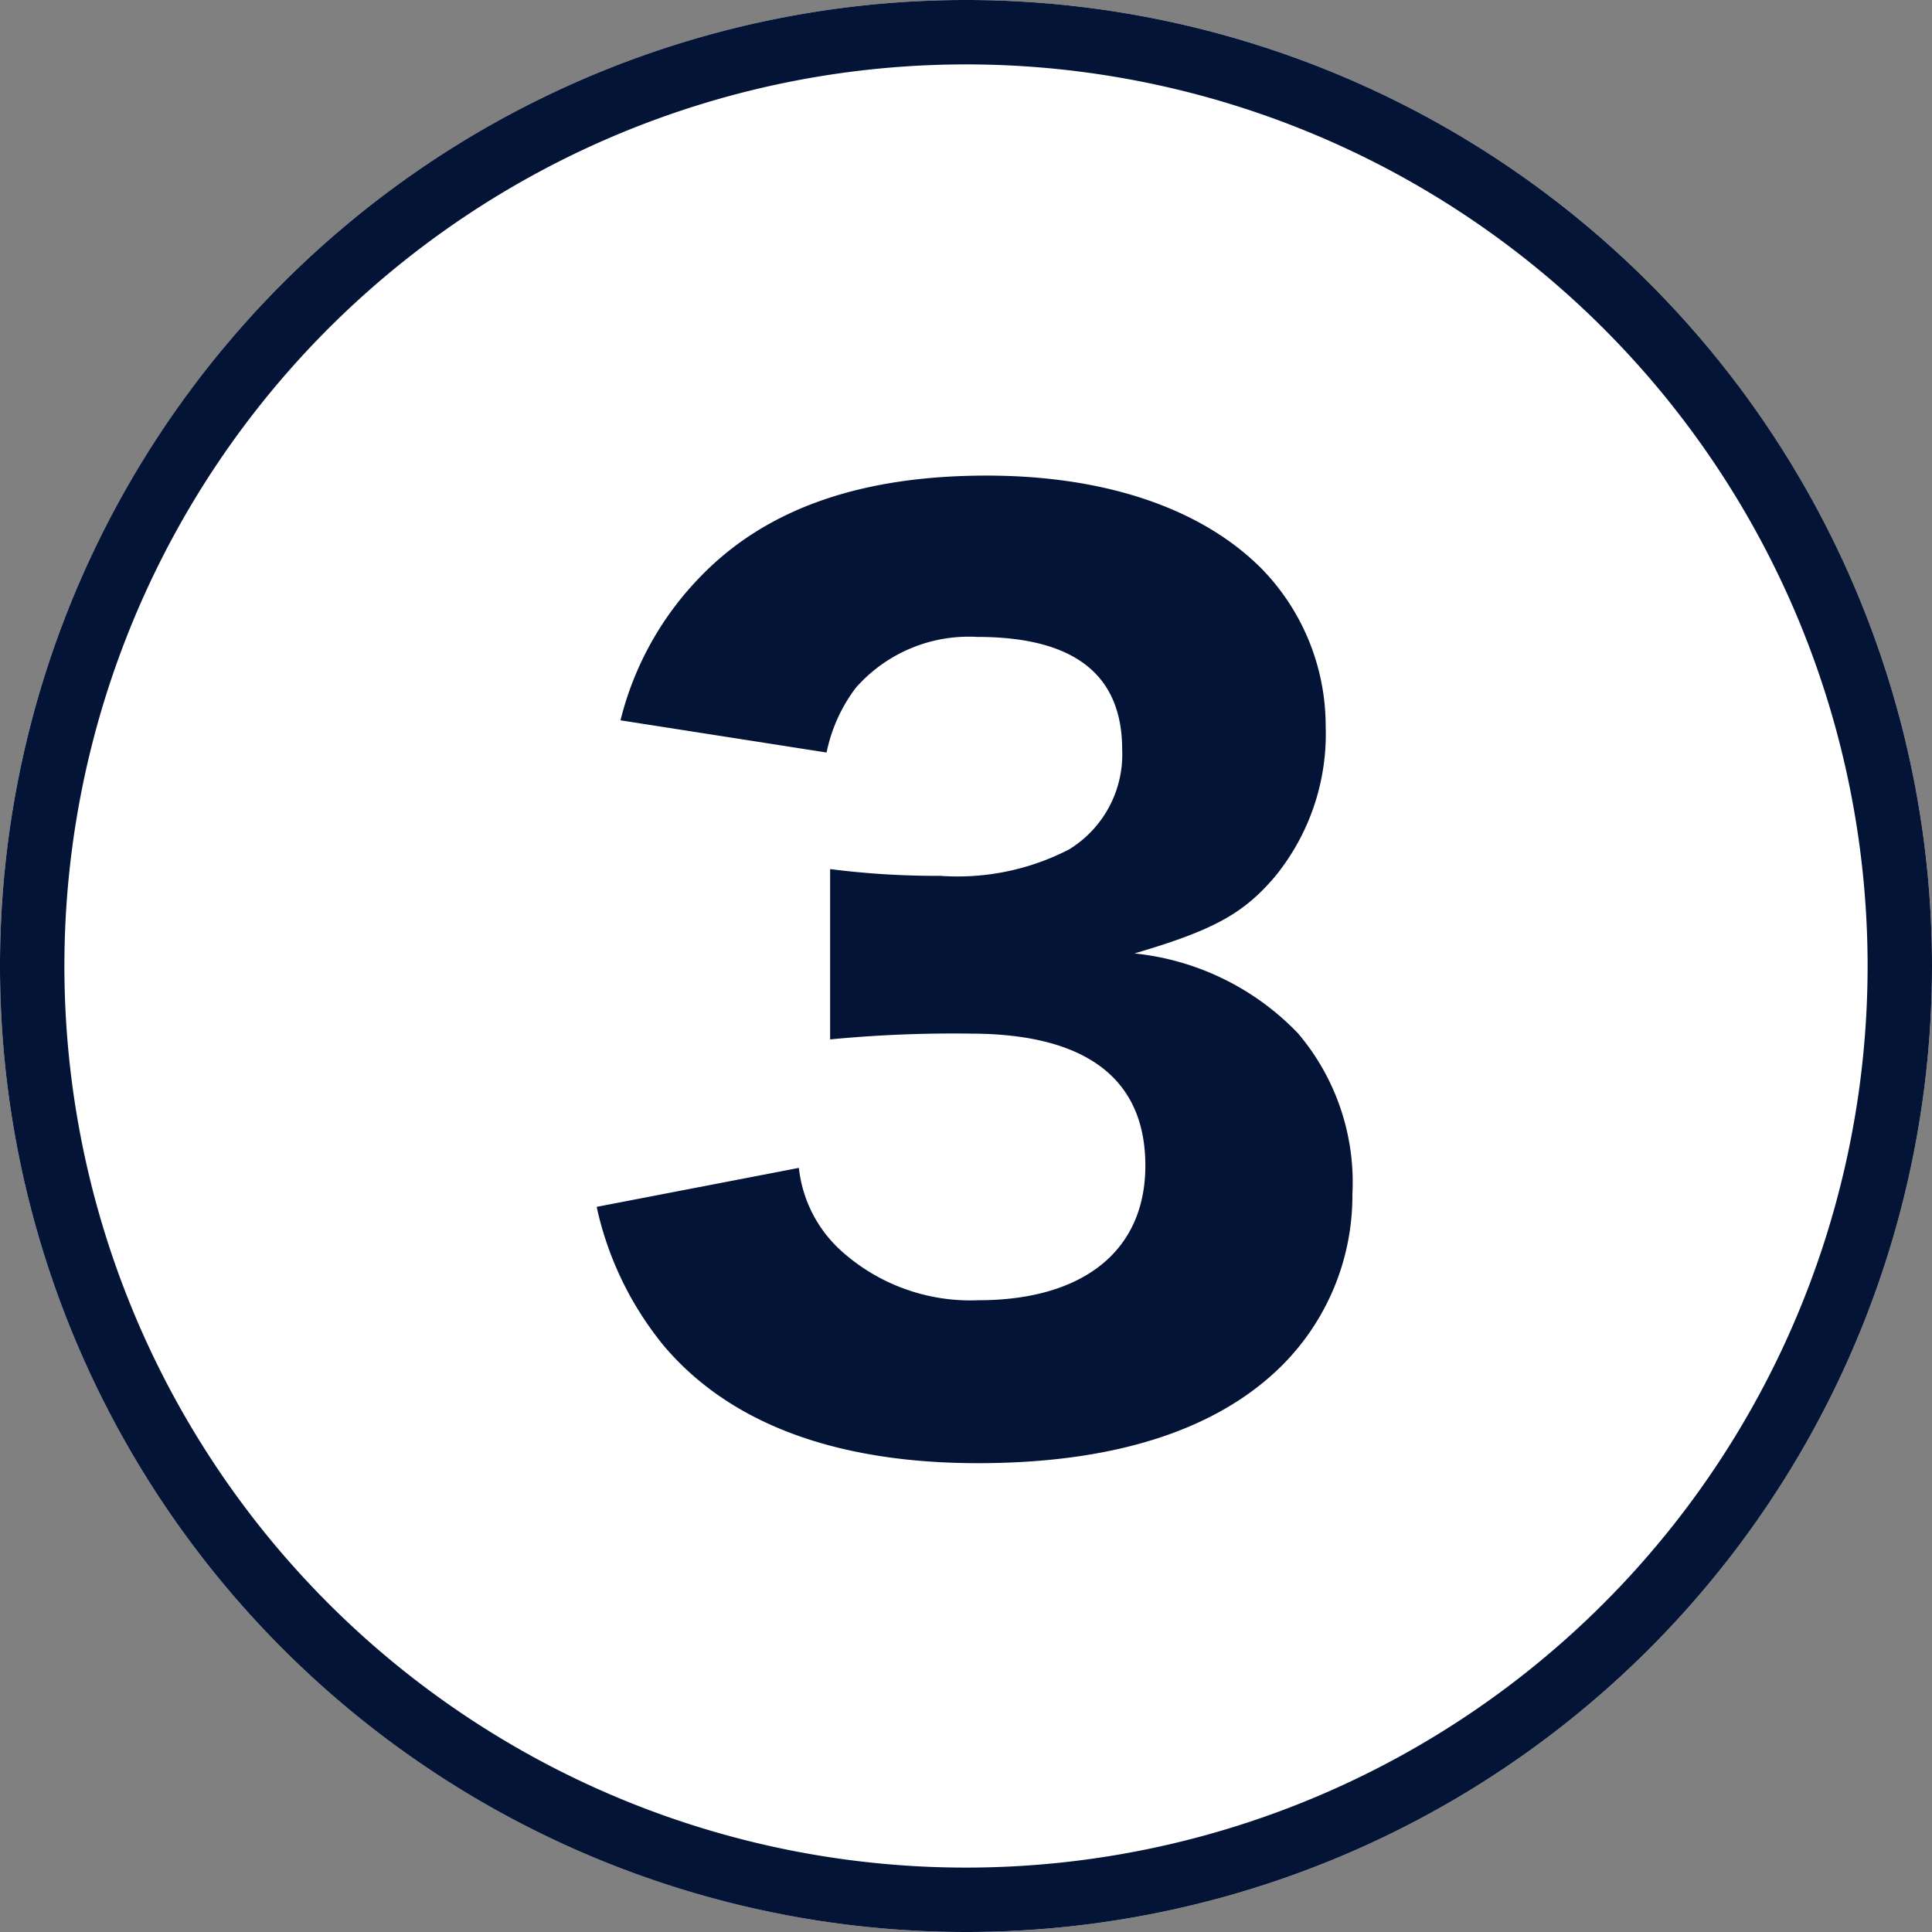 <svg id="レイヤー_1" data-name="レイヤー 1" xmlns="http://www.w3.org/2000/svg" viewBox="0 0 60 60"><rect x="0" y="0" width="60" height="60" fill="#808080" stroke="none"/><defs><style>.cls-1{fill:#fff;}.cls-2{fill:#031437;}</style></defs><g id="グループ_167" data-name="グループ 167"><g id="楕円形_7" data-name="楕円形 7"><circle class="cls-1" cx="30" cy="30" r="30"/><path class="cls-2" d="M30,60A30,30,0,1,1,60,30,30,30,0,0,1,30,60ZM30,2A28,28,0,1,0,58,30,28,28,0,0,0,30,2Z"/></g><path id="パス_156" data-name="パス 156" class="cls-2" d="M18.53,37.48a10.24,10.24,0,0,0,2.09,4.32c2.05,2.42,5.36,3.64,9.75,3.64,4.18,0,7.42-1,9.47-3.06A7.46,7.46,0,0,0,42,37.09a7.15,7.15,0,0,0-1.69-5,8.19,8.19,0,0,0-5.08-2.48c2.45-.72,3.38-1.23,4.36-2.38a7,7,0,0,0,1.58-4.68,7,7,0,0,0-2-4.9c-1.87-1.87-4.86-2.88-8.53-2.88-3.85,0-6.8,1-8.85,3.1a9.74,9.74,0,0,0-2.52,4.5l6.4,1a5,5,0,0,1,.9-2,4.67,4.67,0,0,1,3.78-1.59c3,0,4.5,1.16,4.5,3.5a3.46,3.46,0,0,1-1.65,3.1,7.55,7.55,0,0,1-4,.82,26,26,0,0,1-3.42-.21v5.29a39.55,39.55,0,0,1,4.35-.18c3.6,0,5.44,1.4,5.44,4.1s-2,4.18-5.18,4.18a6,6,0,0,1-4.25-1.52,4.06,4.06,0,0,1-1.33-2.59Z"/></g></svg>